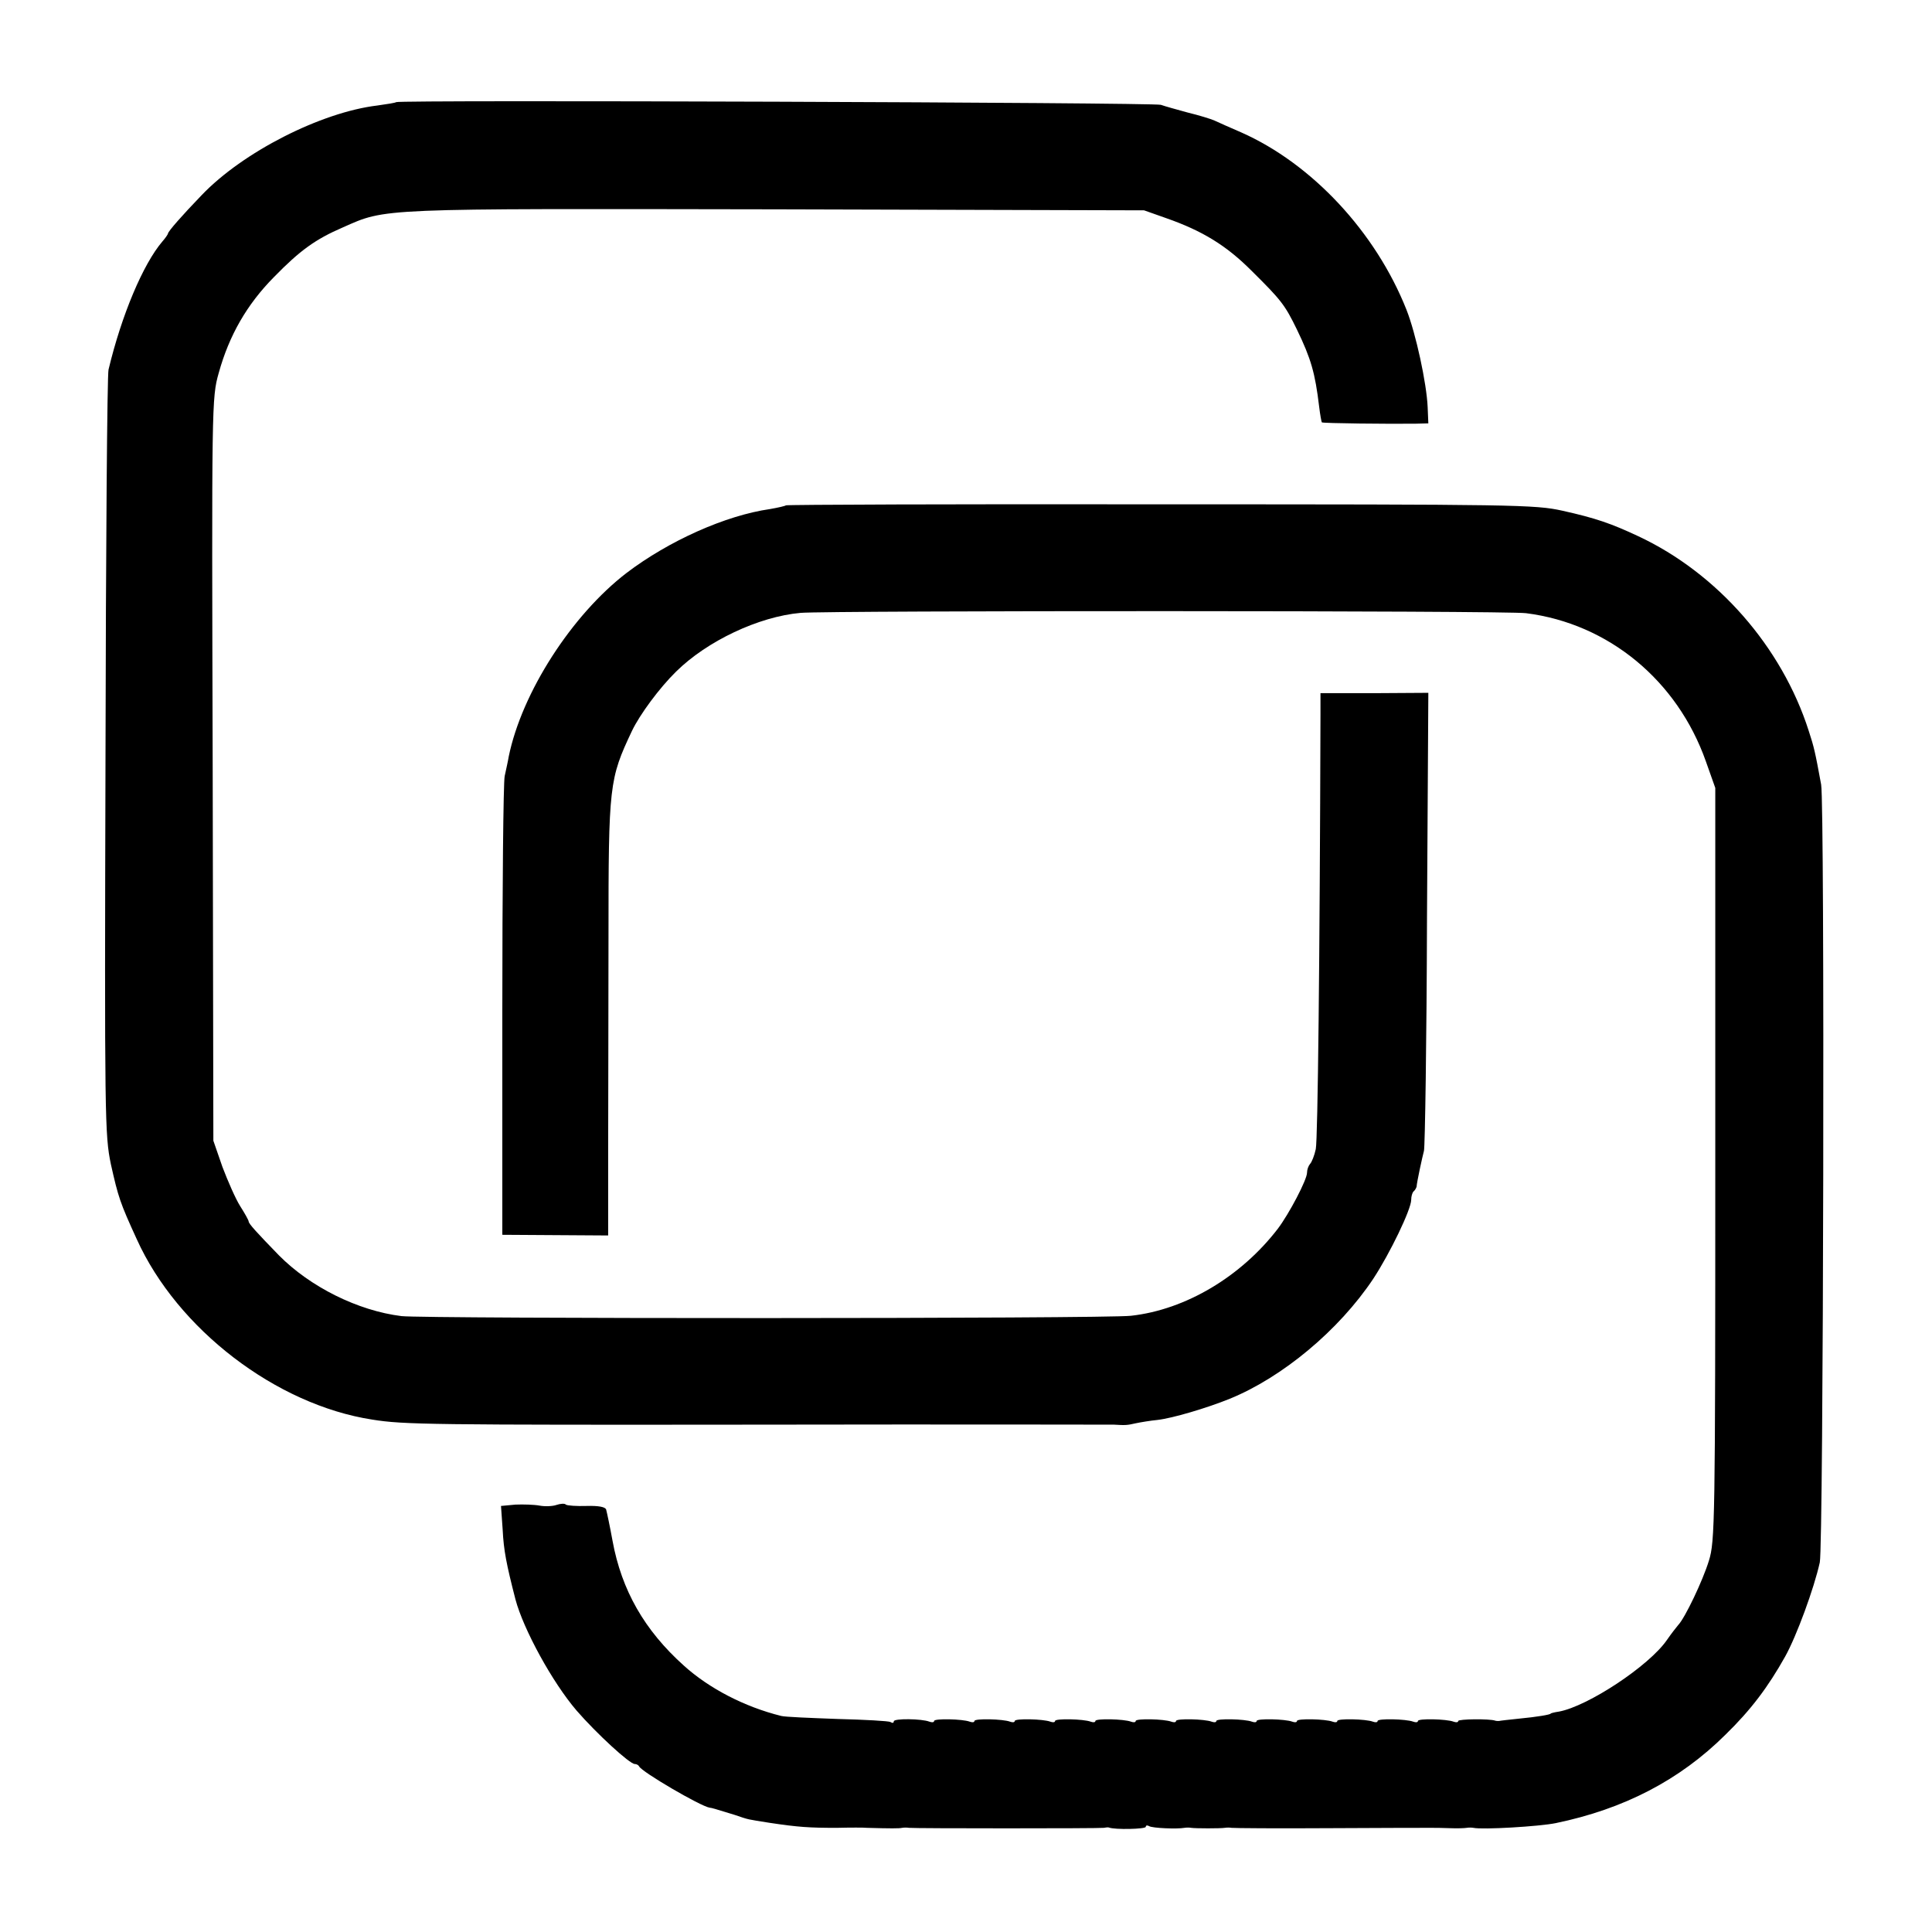 <?xml version="1.0" standalone="no"?>
<!DOCTYPE svg PUBLIC "-//W3C//DTD SVG 20010904//EN"
 "http://www.w3.org/TR/2001/REC-SVG-20010904/DTD/svg10.dtd">
<svg version="1.0" xmlns="http://www.w3.org/2000/svg"
 width="575pt" height="575pt" viewBox="0 0 575 575"
 preserveAspectRatio="xMidYMid meet">
<g transform="translate(0,575) scale(0.1,-0.1)"
fill="#000000" stroke="none">
<path d="M1179 5446 c-2 -2 -27 -6 -56 -10 -167 -20 -400 -138 -523 -267 -57
-59 -100 -108 -100 -114 0 -2 -8 -14 -17 -24 -57 -67 -121 -218 -160 -381 -4
-14 -8 -531 -9 -1150 -3 -1083 -2 -1128 16 -1215 22 -98 27 -114 77 -223 121
-268 415 -493 701 -537 93 -15 171 -16 1162 -15 564 1 1034 0 1045 0 34 -2 39
-2 65 4 14 3 44 8 65 10 44 5 146 35 215 63 157 64 325 204 427 357 50 76 113
207 113 235 0 10 3 21 7 25 5 4 8 11 9 14 1 15 17 88 22 107 3 11 8 322 9 692
l4 671 -161 -1 -160 0 0 -61 c-2 -731 -8 -1268 -14 -1296 -4 -19 -12 -39 -17
-44 -5 -6 -9 -17 -9 -26 0 -21 -53 -122 -87 -167 -109 -142 -274 -241 -437
-259 -76 -9 -2102 -9 -2171 -1 -130 16 -272 87 -365 181 -66 68 -90 94 -90
101 0 3 -11 23 -25 45 -14 22 -37 75 -53 117 l-27 78 -2 1105 c-3 1091 -3
1106 18 1180 31 112 84 204 164 285 78 80 124 113 205 148 131 58 97 56 1290
54 l1095 -3 65 -23 c109 -38 180 -82 254 -156 89 -88 100 -102 136 -176 42
-87 54 -129 66 -229 3 -25 7 -46 8 -47 2 -3 202 -5 279 -4 l38 1 -2 48 c-3 71
-35 219 -63 290 -92 232 -282 435 -492 528 -33 14 -68 30 -79 35 -11 5 -47 16
-80 24 -33 9 -69 19 -80 23 -21 7 -2268 15 -2276 8z"/>
<path d="M2339 4246 c-2 -2 -24 -7 -47 -11 -133 -19 -302 -95 -427 -190 -163
-125 -312 -356 -351 -547 -2 -13 -8 -39 -12 -58 -4 -19 -7 -334 -7 -700 l0
-665 158 -1 157 -1 0 246 c0 135 1 424 1 641 0 455 2 471 70 615 23 48 81 127
131 176 92 91 246 164 371 175 83 7 2101 7 2159 -1 245 -31 450 -200 535 -441
l28 -79 0 -1120 c0 -1064 -1 -1123 -19 -1180 -18 -59 -71 -170 -91 -191 -5 -6
-21 -26 -34 -45 -53 -77 -235 -197 -321 -213 -14 -2 -25 -5 -25 -6 0 -3 -41
-10 -94 -15 -29 -3 -56 -6 -60 -7 -3 0 -8 0 -11 1 -16 6 -110 5 -110 -1 0 -4
-6 -5 -14 -2 -21 8 -106 10 -106 2 0 -4 -6 -5 -14 -2 -21 8 -106 10 -106 2 0
-4 -6 -5 -14 -2 -21 8 -106 10 -106 2 0 -4 -6 -5 -14 -2 -21 8 -106 10 -106 2
0 -4 -6 -5 -14 -2 -21 8 -106 10 -106 2 0 -4 -6 -5 -14 -2 -21 8 -106 10 -106
2 0 -4 -6 -5 -14 -2 -21 8 -106 10 -106 2 0 -4 -6 -5 -14 -2 -21 8 -106 10
-106 2 0 -4 -6 -5 -14 -2 -21 8 -106 10 -106 2 0 -4 -6 -5 -14 -2 -21 8 -106
10 -106 2 0 -4 -6 -5 -14 -2 -21 8 -106 10 -106 2 0 -4 -6 -5 -14 -2 -21 8
-106 10 -106 2 0 -4 -6 -5 -14 -2 -21 8 -106 10 -106 2 0 -4 -6 -5 -14 -2 -23
9 -106 10 -106 1 0 -5 -4 -6 -10 -2 -5 3 -76 7 -157 9 -81 3 -157 6 -168 9
-109 27 -215 82 -290 150 -117 105 -185 224 -212 371 -8 44 -17 86 -19 93 -2
8 -22 12 -58 11 -30 -1 -58 1 -62 4 -3 4 -16 3 -28 -1 -11 -4 -34 -5 -50 -2
-16 3 -49 4 -72 3 l-43 -4 5 -71 c3 -61 11 -102 38 -207 24 -90 110 -247 182
-331 60 -69 158 -159 173 -159 5 0 11 -3 13 -7 7 -16 183 -119 210 -123 8 -1
11 -2 73 -21 47 -16 37 -13 105 -24 86 -13 119 -15 200 -15 41 1 82 1 90 0 71
-2 96 -2 105 0 6 1 15 1 20 0 14 -2 568 -2 580 0 6 1 12 2 15 1 17 -7 110 -5
110 2 0 5 5 5 10 2 10 -6 83 -9 105 -5 6 1 15 1 20 0 13 -2 87 -2 100 0 6 1
15 1 20 0 6 -1 138 -2 295 -1 157 1 292 1 300 1 8 0 33 0 55 -1 22 -1 45 0 50
1 6 1 15 1 20 0 27 -6 196 4 245 14 203 42 369 128 505 263 76 74 127 142 178
233 34 61 86 203 103 280 11 51 15 2255 4 2315 -18 98 -21 111 -37 160 -80
250 -272 469 -507 579 -81 38 -127 54 -226 76 -81 18 -139 19 -1196 19 -611 1
-1113 -1 -1115 -3z"/>
</g>
</svg>
